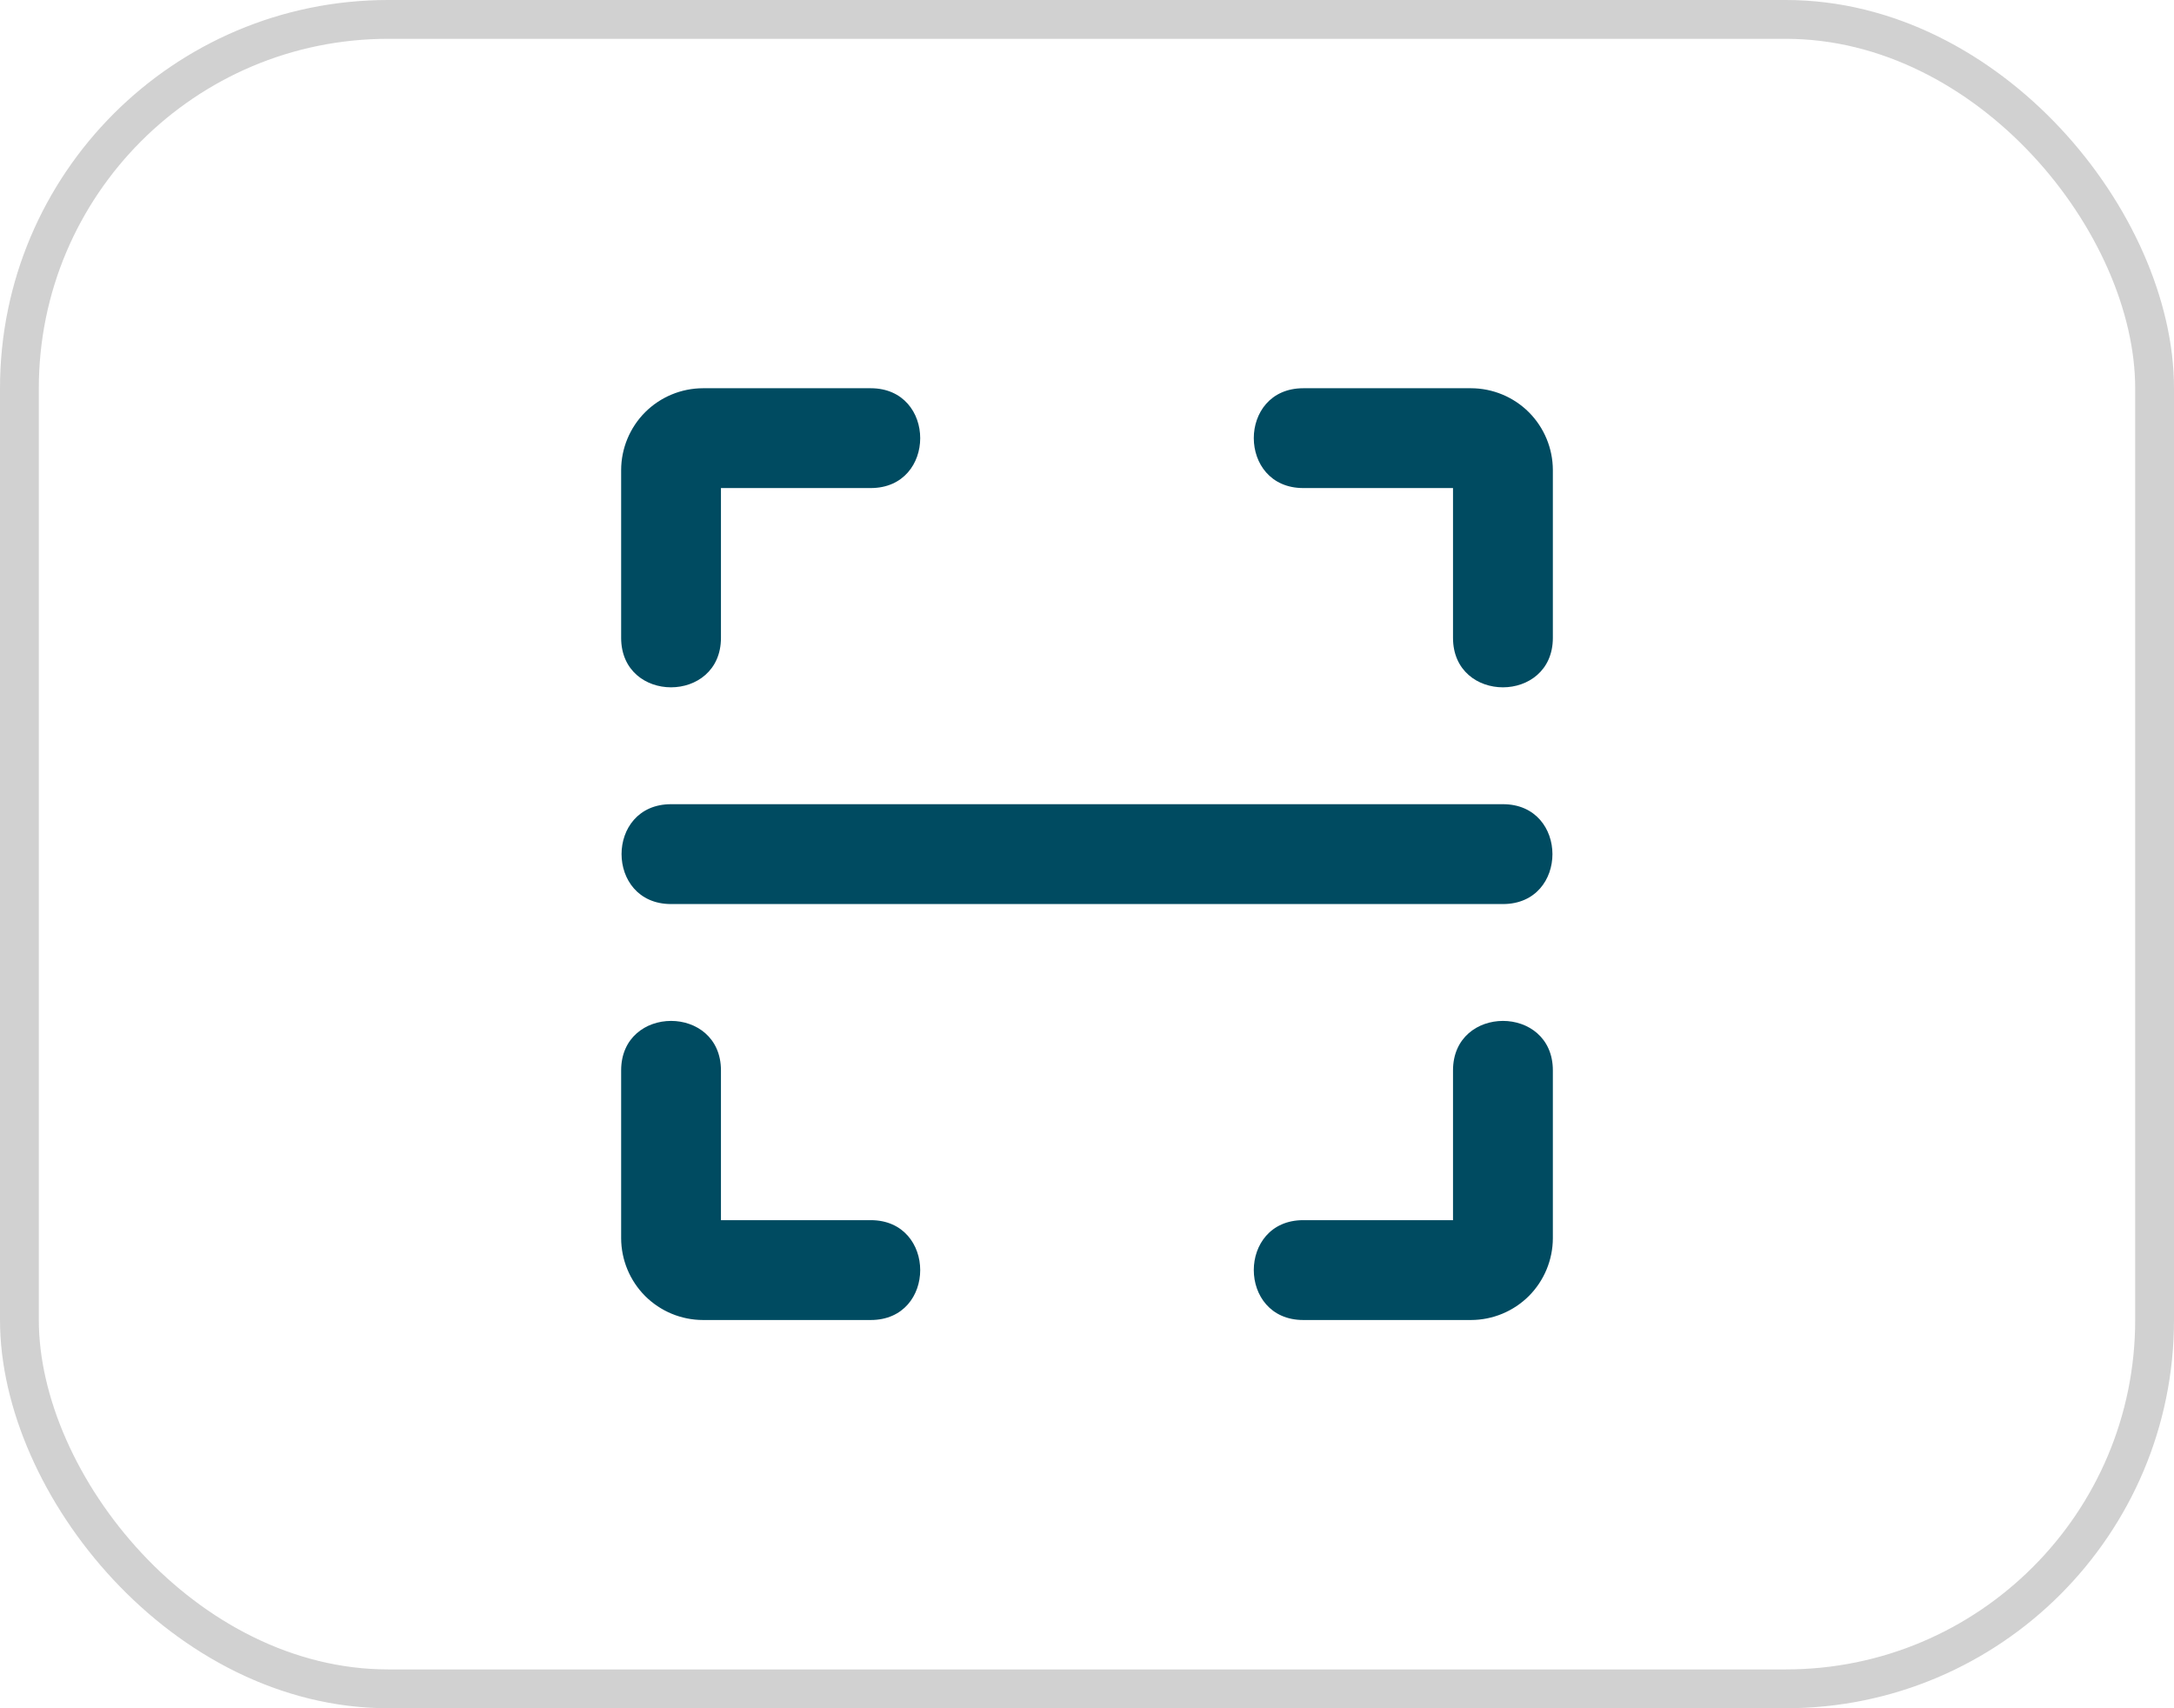 <svg width="56" height="44" viewBox="0 0 56 44" fill="none" xmlns="http://www.w3.org/2000/svg">
<rect x="0.5" y="0.5" width="55" height="43" rx="9.5" stroke="#1A1A1A" stroke-opacity="0.2"/>
<path d="M37.428 16.429V12.571H33.571C31.873 12.571 31.87 10 33.571 10H37.891C38.45 10.001 38.986 10.223 39.382 10.618C39.777 11.014 39.999 11.55 40 12.108V16.429C40 18.127 37.428 18.13 37.428 16.429Z" fill="#004B61"/>
<path d="M16 16.429V12.108C16.001 11.55 16.223 11.014 16.618 10.618C17.014 10.223 17.549 10.001 18.108 10H22.429C24.127 10 24.13 12.571 22.429 12.571H18.571V16.429C18.571 18.127 16 18.13 16 16.429Z" fill="#004B61"/>
<path d="M37.891 34H33.571C31.873 34 31.87 31.428 33.571 31.428H37.428V27.571C37.428 25.872 40 25.87 40 27.571V31.891C39.999 32.45 39.777 32.986 39.382 33.382C38.986 33.777 38.45 33.999 37.891 34Z" fill="#004B61"/>
<path d="M22.429 34H18.108C17.549 33.999 17.014 33.777 16.618 33.382C16.223 32.986 16.001 32.45 16 31.891V27.571C16 25.872 18.571 25.87 18.571 27.571V31.428H22.429C24.127 31.428 24.13 34 22.429 34Z" fill="#004B61"/>
<path d="M38.714 23.286H17.286C15.587 23.286 15.584 20.714 17.286 20.714H38.714C40.413 20.714 40.416 23.286 38.714 23.286Z" fill="#004B61"/>
</svg>
